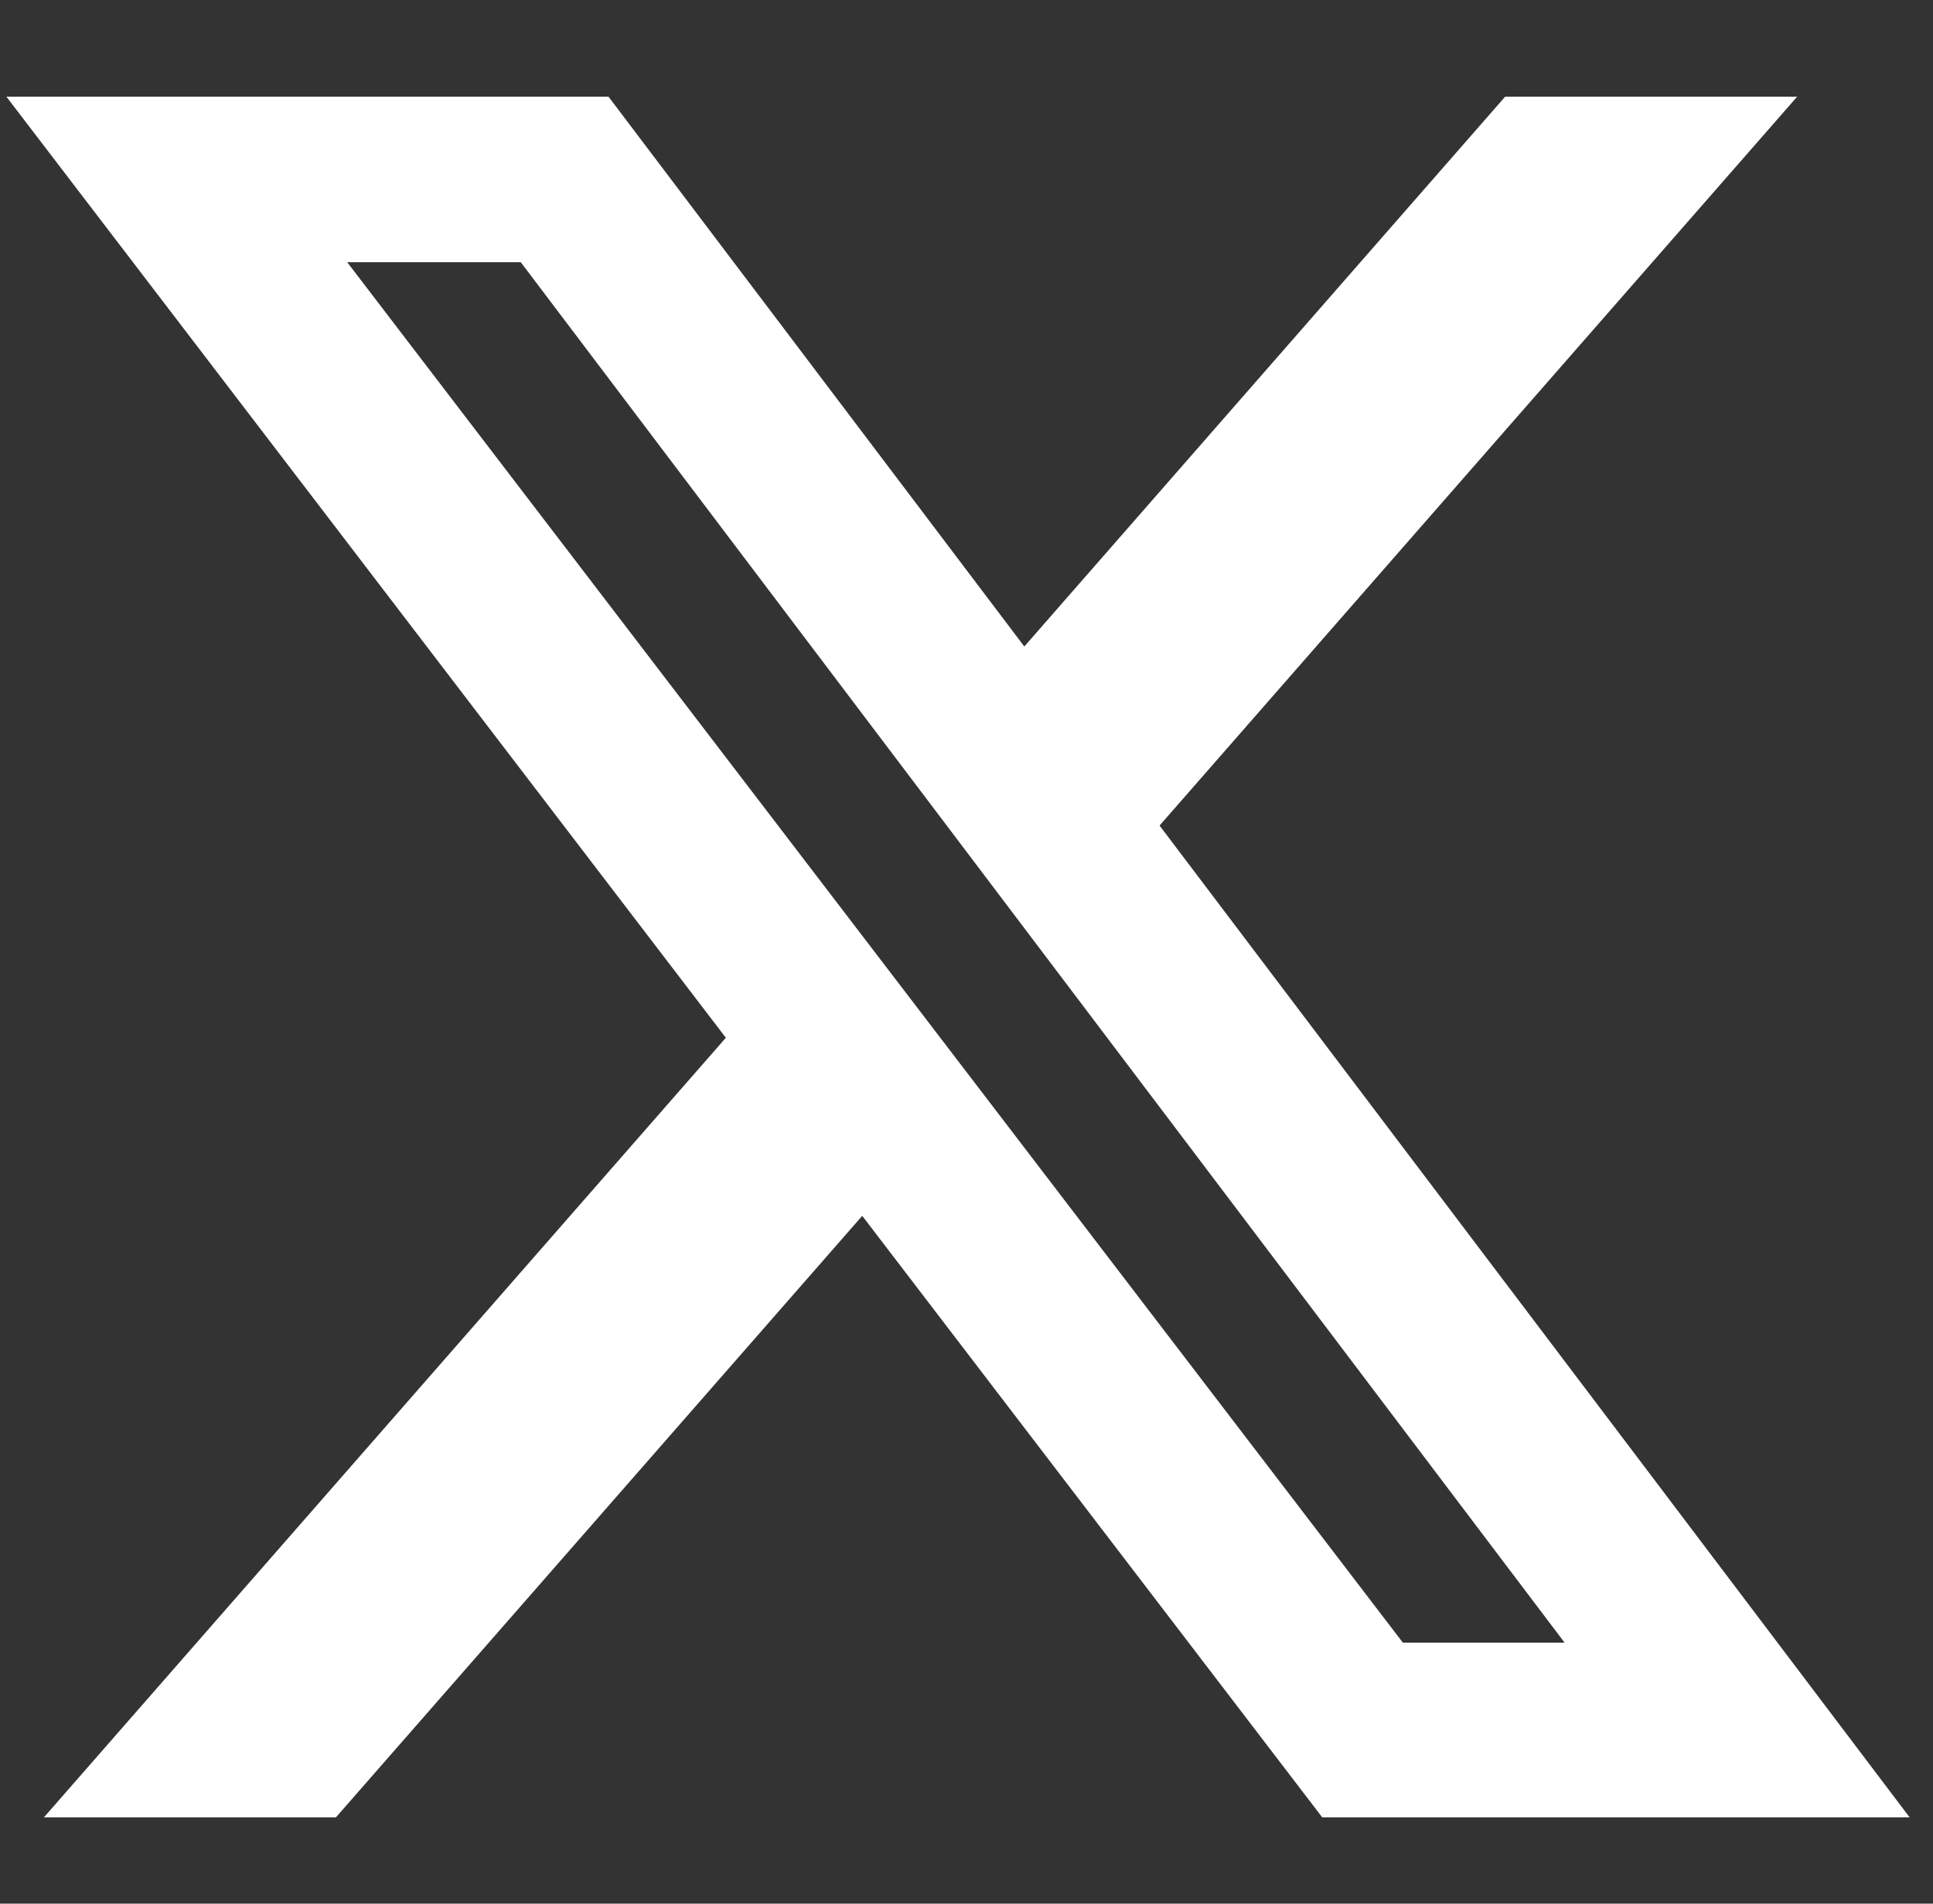 <svg width="65" height="64" viewBox="0 0 65 64" fill="none" xmlns="http://www.w3.org/2000/svg">
<rect x="0" y="0" width="65" height="64" fill="#333333" stroke="none"/>
<path d="M50.619 3.25H60.432L38.992 27.755L64.215 61.1H44.463L28.994 40.876L11.295 61.1H1.476L24.408 34.889L0.215 3.25H20.462L34.444 21.735L50.613 3.25H50.619ZM47.174 55.226H52.612L17.511 8.815H11.675L47.174 55.226Z" fill="white"/>
</svg>
